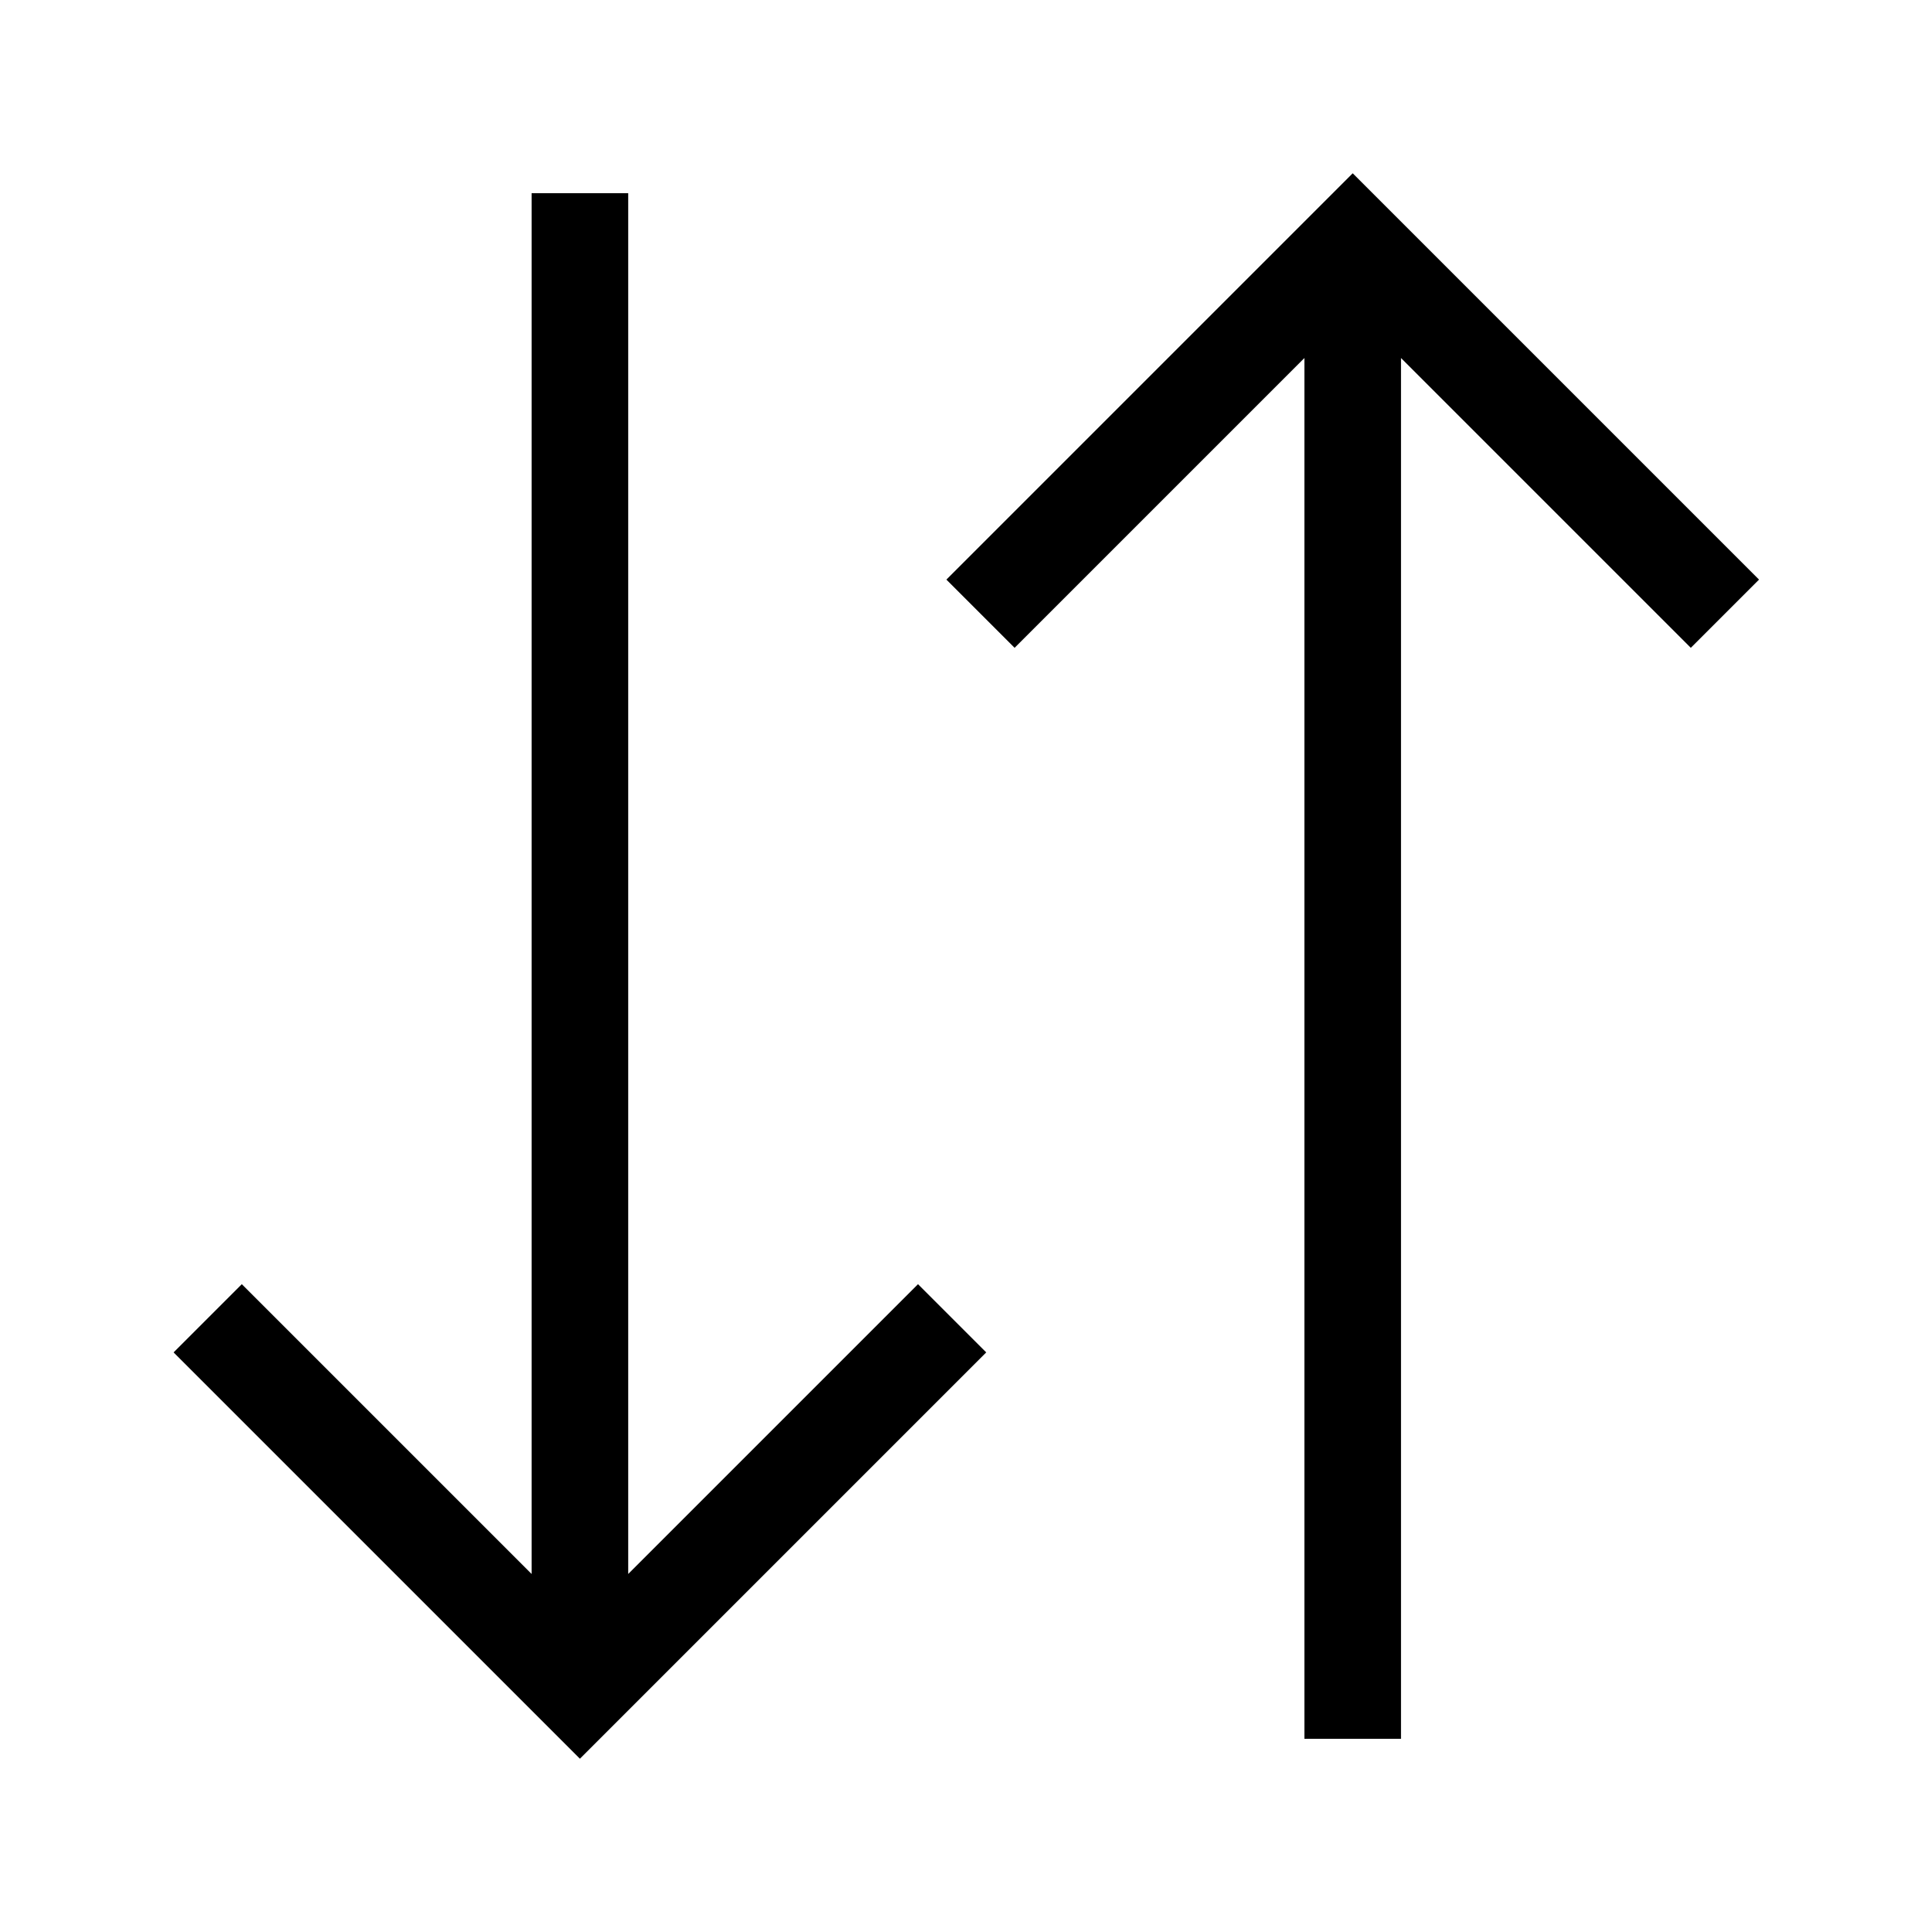 <svg xmlns="http://www.w3.org/2000/svg" viewBox="0 0 640 640"><!--! Font Awesome Pro 7.1.0 by @fontawesome - https://fontawesome.com License - https://fontawesome.com/license (Commercial License) Copyright 2025 Fonticons, Inc. --><path opacity=".4" fill="currentColor" d=""/><path fill="currentColor" d="M347.4 203.3L336.1 214.6L313.5 192L324.8 180.7L436.8 68.7L448.1 57.4L459.4 68.7L571.4 180.7L582.7 192L560.1 214.6L548.8 203.3L464.1 118.6L464.1 576L432.1 576L432.1 118.6L347.4 203.3zM91.4 436.7L176.1 521.4L176.1 80L176.1 64L208.1 64L208.1 80L208.1 521.4L292.8 436.7L304.1 425.4L326.7 448L315.4 459.3L203.4 571.3L192.1 582.6L180.8 571.3L68.8 459.3L57.5 448L80.1 425.4L91.4 436.7z"/></svg>